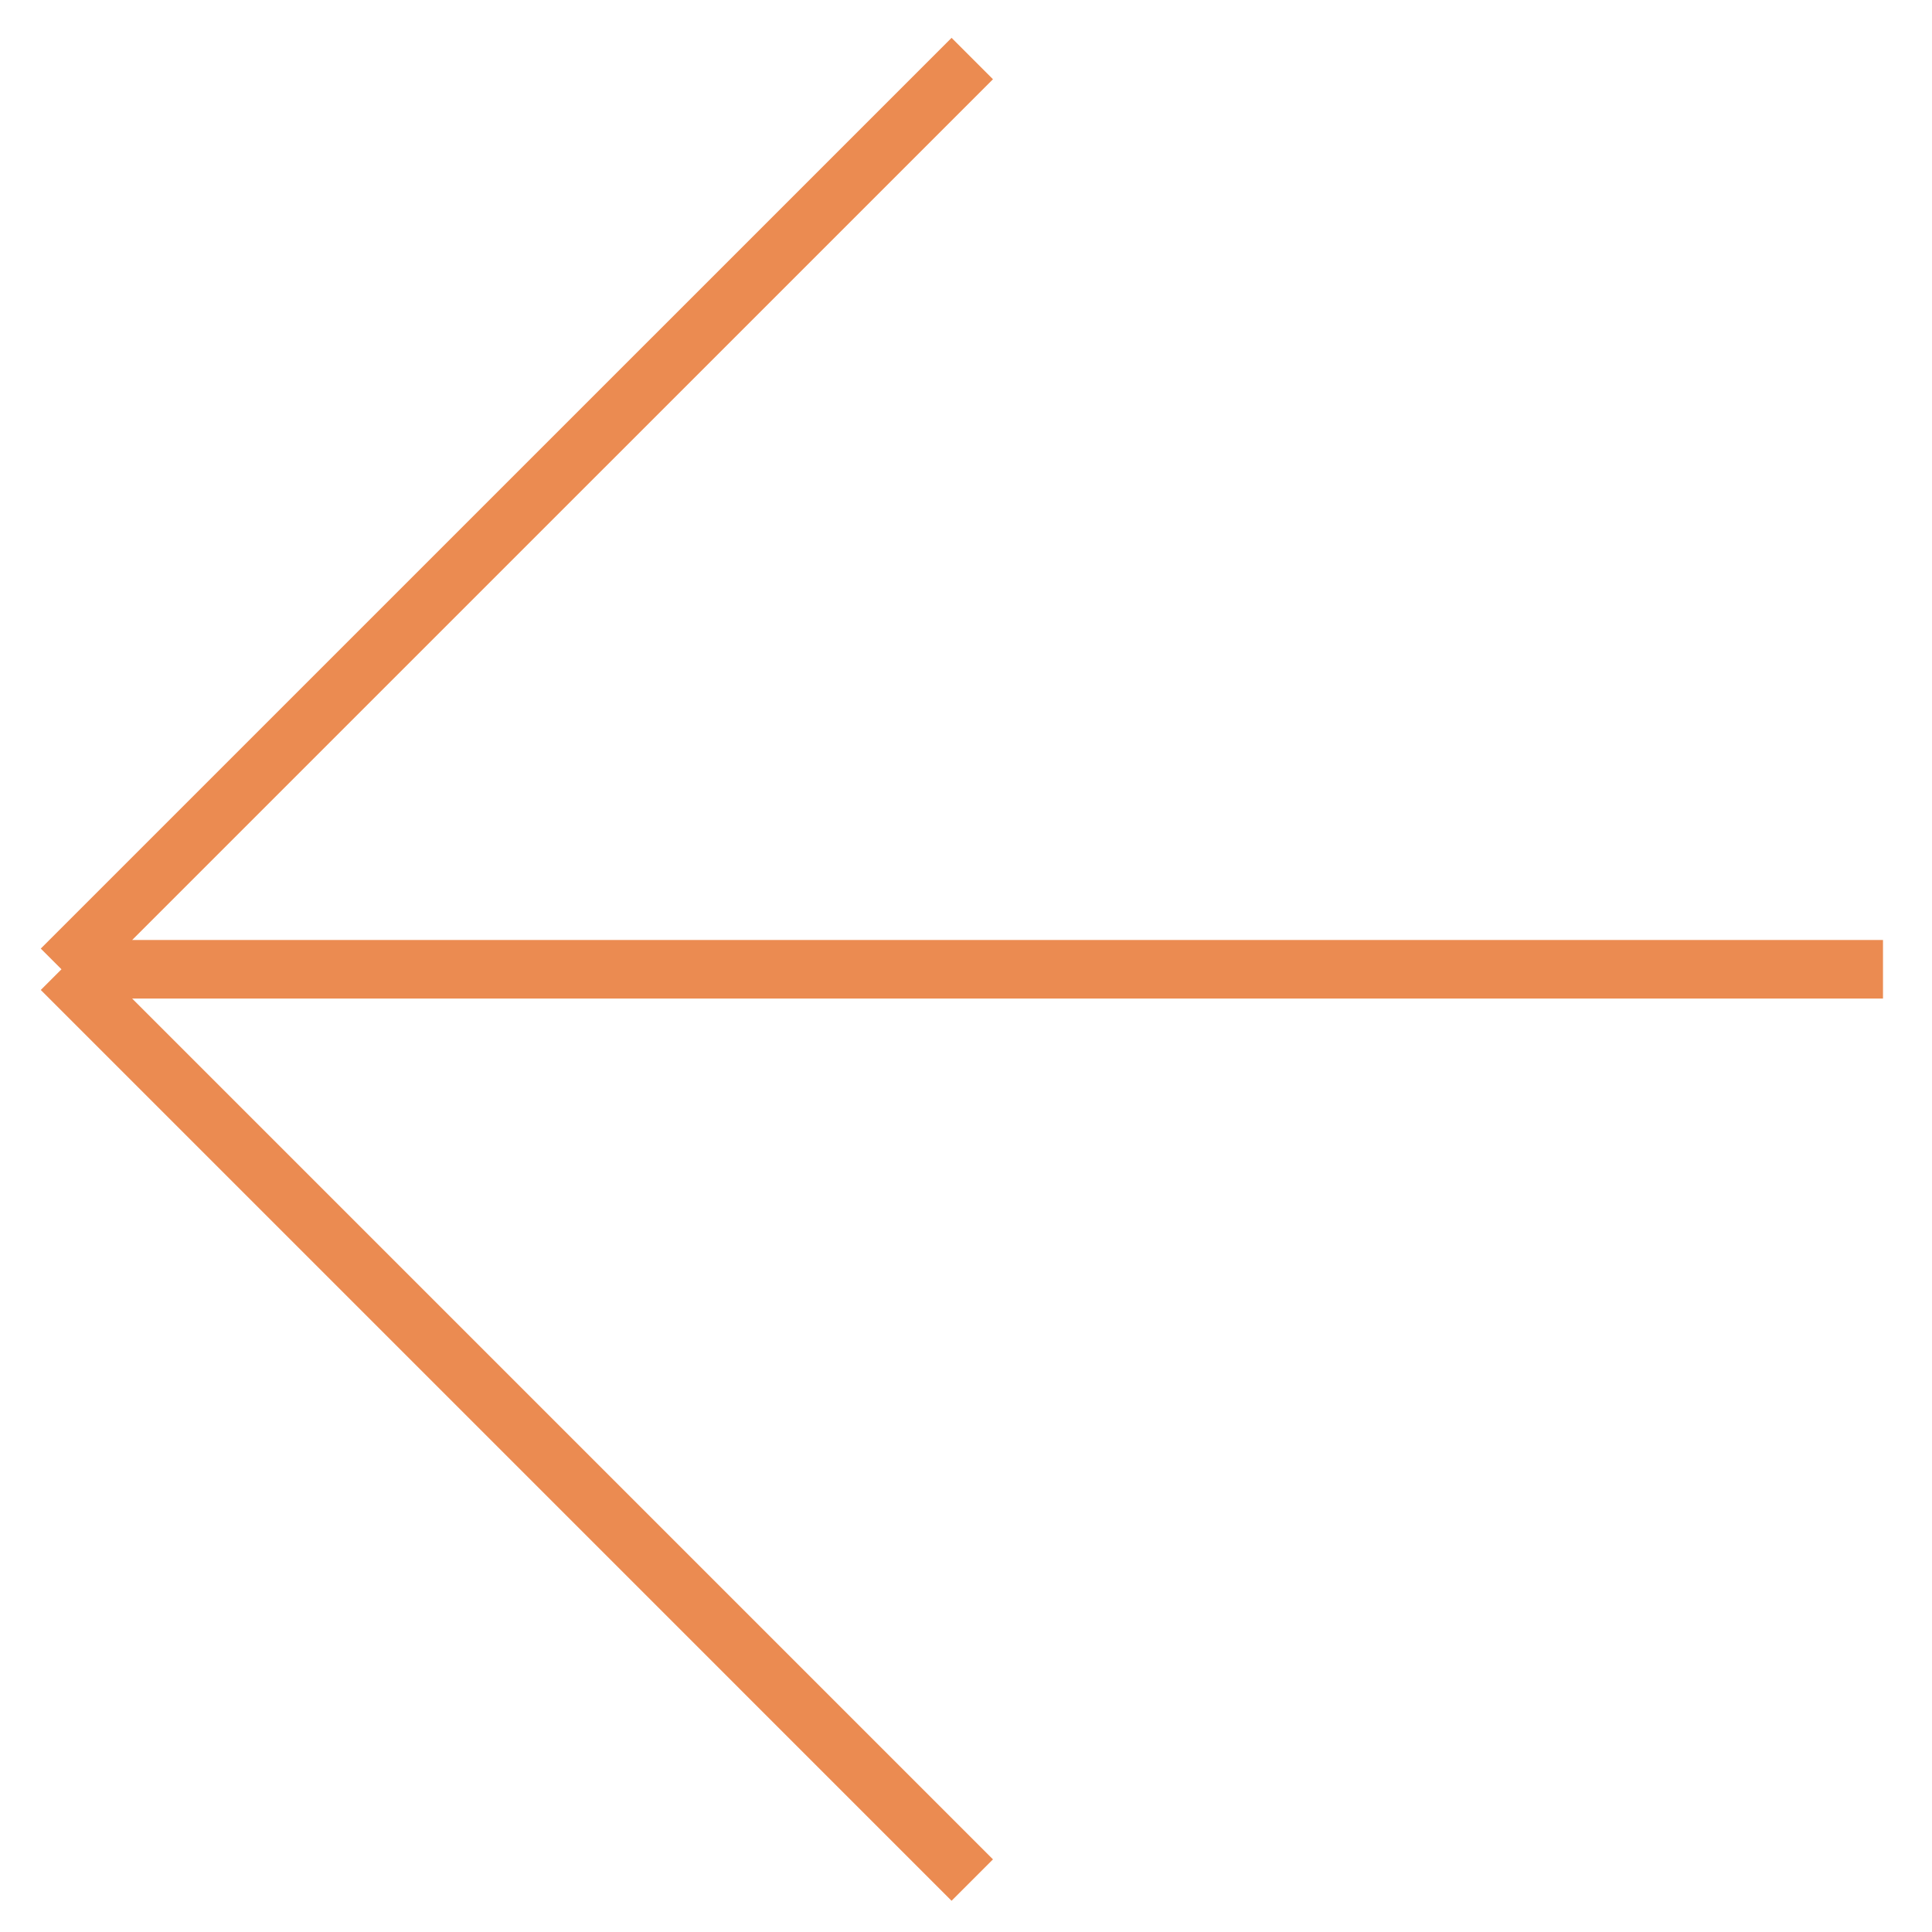 <?xml version="1.0" encoding="UTF-8"?> <svg xmlns="http://www.w3.org/2000/svg" width="33" height="33" viewBox="0 0 33 33" fill="none"> <path d="M32.163 16.556H1.05M1.05 16.556L16.607 1M1.05 16.556L16.607 32.113" stroke="#EB8B51"></path> </svg> 